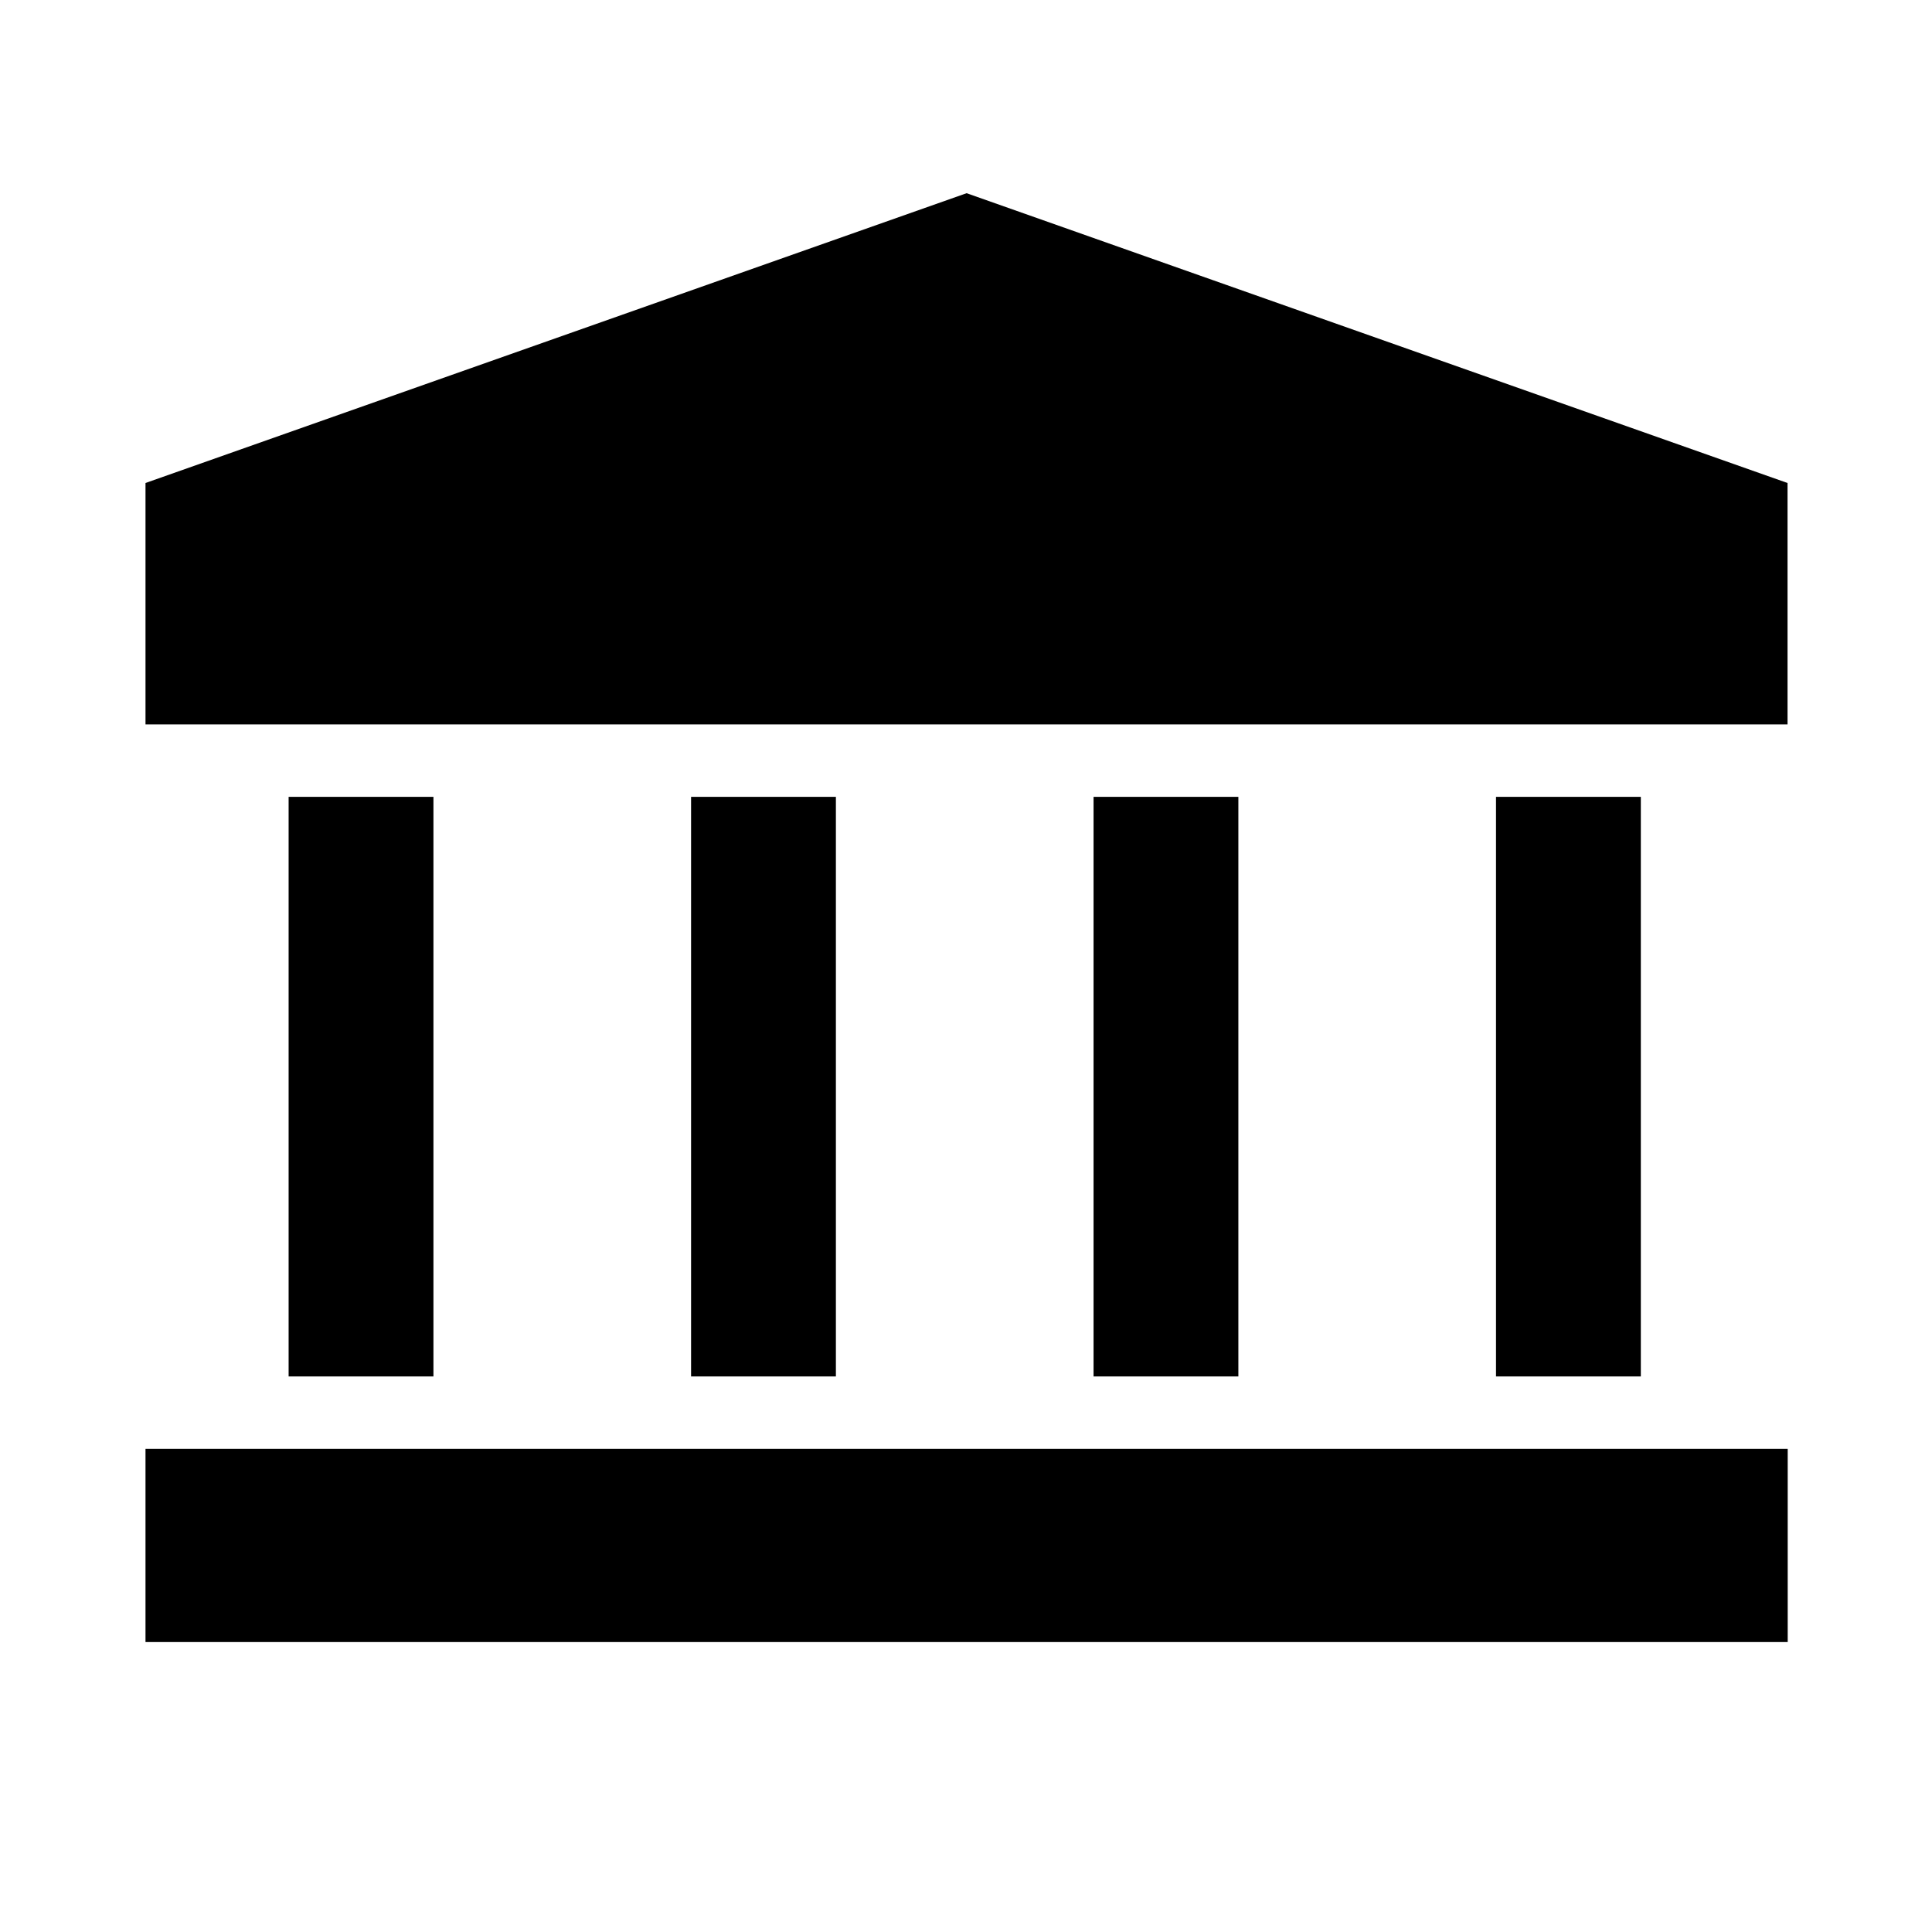 <svg xmlns="http://www.w3.org/2000/svg" width="90" height="90" viewBox="0 0 90 90"><defs><style>.a{fill:none;}</style></defs><rect class="a" width="90" height="90"/><g transform="translate(6.778 9)"><rect width="76.5" height="9" transform="translate(0 58.493)"/><rect width="6.746" height="27" transform="translate(6.667 28.12)"/><rect width="6.746" height="27" transform="translate(25.415 28.12)"/><rect width="6.746" height="27" transform="translate(44.164 28.12)"/><rect width="6.746" height="27" transform="translate(62.912 28.12)"/><path d="M46.79,11.34,8.54,24.84V36.086H85.032V24.84Z" transform="translate(-8.54 -11.34)"/></g></svg>